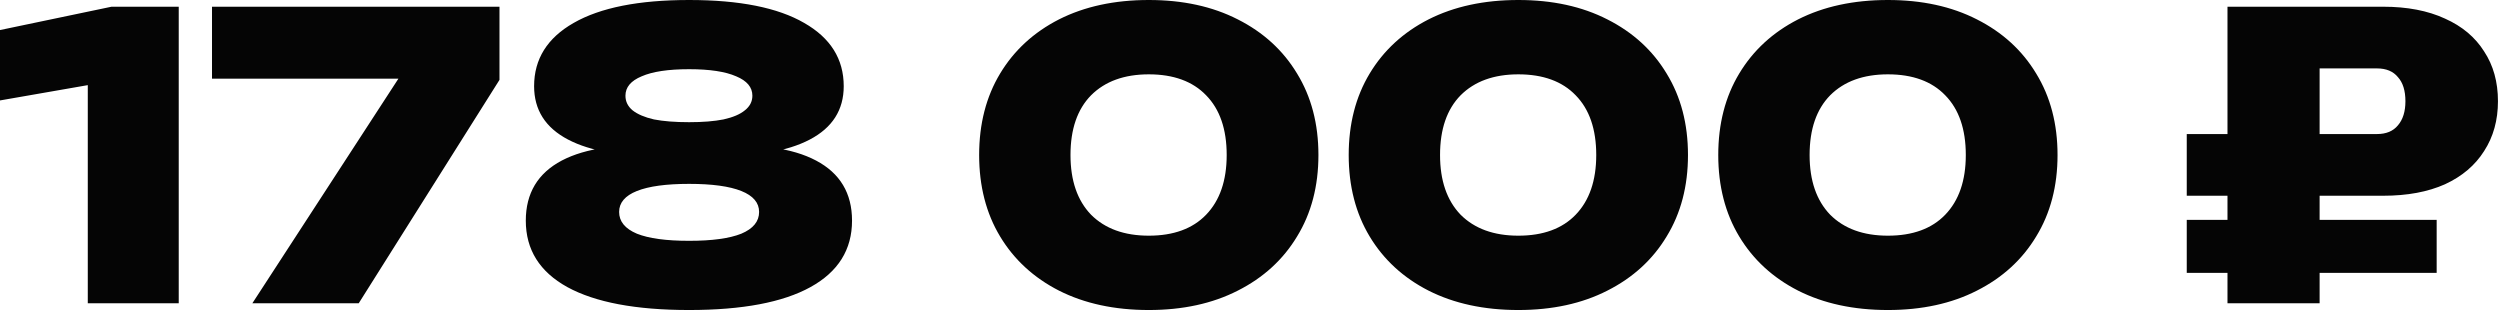 <?xml version="1.0" encoding="UTF-8"?> <svg xmlns="http://www.w3.org/2000/svg" width="569" height="71" viewBox="0 0 569 71" fill="none"><path d="M40.68 1.53V69.03H19.98V9L29.43 17.73L0 22.86V6.84L25.38 1.53H40.68ZM57.432 69.03L94.422 12.15V17.91H48.252V1.53H113.682V18.18L81.642 69.03H57.432ZM156.842 0C168.302 0 177.032 1.74 183.032 5.22C189.032 8.64 192.032 13.44 192.032 19.62C192.032 25.02 189.452 29.07 184.292 31.77C179.132 34.47 171.962 35.64 162.782 35.28V33.48C172.622 32.64 180.272 33.66 185.732 36.54C191.192 39.42 193.922 43.98 193.922 50.22C193.922 56.82 190.772 61.86 184.472 65.34C178.172 68.82 168.962 70.56 156.842 70.56C144.722 70.56 135.482 68.82 129.122 65.34C122.822 61.86 119.672 56.82 119.672 50.22C119.672 43.98 122.402 39.42 127.862 36.54C133.382 33.66 141.032 32.64 150.812 33.48V35.28C141.632 35.64 134.462 34.47 129.302 31.77C124.142 29.07 121.562 25.02 121.562 19.62C121.562 13.44 124.562 8.64 130.562 5.22C136.622 1.74 145.382 0 156.842 0ZM156.842 54.81C162.062 54.81 166.022 54.27 168.722 53.19C171.422 52.05 172.772 50.4 172.772 48.24C172.772 46.14 171.422 44.55 168.722 43.47C166.022 42.39 162.062 41.85 156.842 41.85C151.622 41.85 147.662 42.39 144.962 43.47C142.262 44.55 140.912 46.14 140.912 48.24C140.912 50.4 142.262 52.05 144.962 53.19C147.662 54.27 151.622 54.81 156.842 54.81ZM156.842 27.81C159.962 27.81 162.572 27.6 164.672 27.18C166.832 26.7 168.452 26.01 169.532 25.11C170.672 24.21 171.242 23.1 171.242 21.78C171.242 19.86 170.012 18.39 167.552 17.37C165.092 16.29 161.522 15.75 156.842 15.75C152.102 15.75 148.502 16.29 146.042 17.37C143.582 18.39 142.352 19.86 142.352 21.78C142.352 23.1 142.892 24.21 143.972 25.11C145.112 26.01 146.732 26.7 148.832 27.18C150.992 27.6 153.662 27.81 156.842 27.81ZM261.464 70.56C253.664 70.56 246.854 69.09 241.034 66.15C235.274 63.21 230.804 59.1 227.624 53.82C224.444 48.54 222.854 42.36 222.854 35.28C222.854 28.2 224.444 22.02 227.624 16.74C230.804 11.46 235.274 7.35 241.034 4.41C246.854 1.47 253.664 0 261.464 0C269.204 0 275.954 1.47 281.714 4.41C287.534 7.35 292.034 11.46 295.214 16.74C298.454 22.02 300.074 28.2 300.074 35.28C300.074 42.36 298.454 48.54 295.214 53.82C292.034 59.1 287.534 63.21 281.714 66.15C275.954 69.09 269.204 70.56 261.464 70.56ZM261.464 53.64C267.104 53.64 271.454 52.05 274.514 48.87C277.634 45.63 279.194 41.1 279.194 35.28C279.194 29.4 277.634 24.87 274.514 21.69C271.454 18.51 267.104 16.92 261.464 16.92C255.884 16.92 251.504 18.51 248.324 21.69C245.204 24.87 243.644 29.4 243.644 35.28C243.644 41.1 245.204 45.63 248.324 48.87C251.504 52.05 255.884 53.64 261.464 53.64ZM345.575 70.56C337.775 70.56 330.965 69.09 325.145 66.15C319.385 63.21 314.915 59.1 311.735 53.82C308.555 48.54 306.965 42.36 306.965 35.28C306.965 28.2 308.555 22.02 311.735 16.74C314.915 11.46 319.385 7.35 325.145 4.41C330.965 1.47 337.775 0 345.575 0C353.315 0 360.065 1.47 365.825 4.41C371.645 7.35 376.145 11.46 379.325 16.74C382.565 22.02 384.185 28.2 384.185 35.28C384.185 42.36 382.565 48.54 379.325 53.82C376.145 59.1 371.645 63.21 365.825 66.15C360.065 69.09 353.315 70.56 345.575 70.56ZM345.575 53.64C351.215 53.64 355.565 52.05 358.625 48.87C361.745 45.63 363.305 41.1 363.305 35.28C363.305 29.4 361.745 24.87 358.625 21.69C355.565 18.51 351.215 16.92 345.575 16.92C339.995 16.92 335.615 18.51 332.435 21.69C329.315 24.87 327.755 29.4 327.755 35.28C327.755 41.1 329.315 45.63 332.435 48.87C335.615 52.05 339.995 53.64 345.575 53.64ZM429.686 70.56C421.886 70.56 415.076 69.09 409.256 66.15C403.496 63.21 399.026 59.1 395.846 53.82C392.666 48.54 391.076 42.36 391.076 35.28C391.076 28.2 392.666 22.02 395.846 16.74C399.026 11.46 403.496 7.35 409.256 4.41C415.076 1.47 421.886 0 429.686 0C437.426 0 444.176 1.47 449.936 4.41C455.756 7.35 460.256 11.46 463.436 16.74C466.676 22.02 468.296 28.2 468.296 35.28C468.296 42.36 466.676 48.54 463.436 53.82C460.256 59.1 455.756 63.21 449.936 66.15C444.176 69.09 437.426 70.56 429.686 70.56ZM429.686 53.64C435.326 53.64 439.676 52.05 442.736 48.87C445.856 45.63 447.416 41.1 447.416 35.28C447.416 29.4 445.856 24.87 442.736 21.69C439.676 18.51 435.326 16.92 429.686 16.92C424.106 16.92 419.726 18.51 416.546 21.69C413.426 24.87 411.866 29.4 411.866 35.28C411.866 41.1 413.426 45.63 416.546 48.87C419.726 52.05 424.106 53.64 429.686 53.64ZM540.995 15.57H518.495L527.945 6.12V69.03H506.975V1.53H542.435C547.895 1.53 552.575 2.43 556.475 4.23C560.375 5.97 563.345 8.46 565.385 11.7C567.485 14.88 568.535 18.66 568.535 23.04C568.535 27.36 567.485 31.14 565.385 34.38C563.345 37.62 560.375 40.14 556.475 41.94C552.575 43.68 547.895 44.55 542.435 44.55H497.705V30.51H540.995C543.095 30.51 544.685 29.85 545.765 28.53C546.905 27.21 547.475 25.38 547.475 23.04C547.475 20.64 546.905 18.81 545.765 17.55C544.685 16.23 543.095 15.57 540.995 15.57ZM497.705 62.1V50.04H554.585V62.1H497.705Z" fill="#050505"></path></svg> 